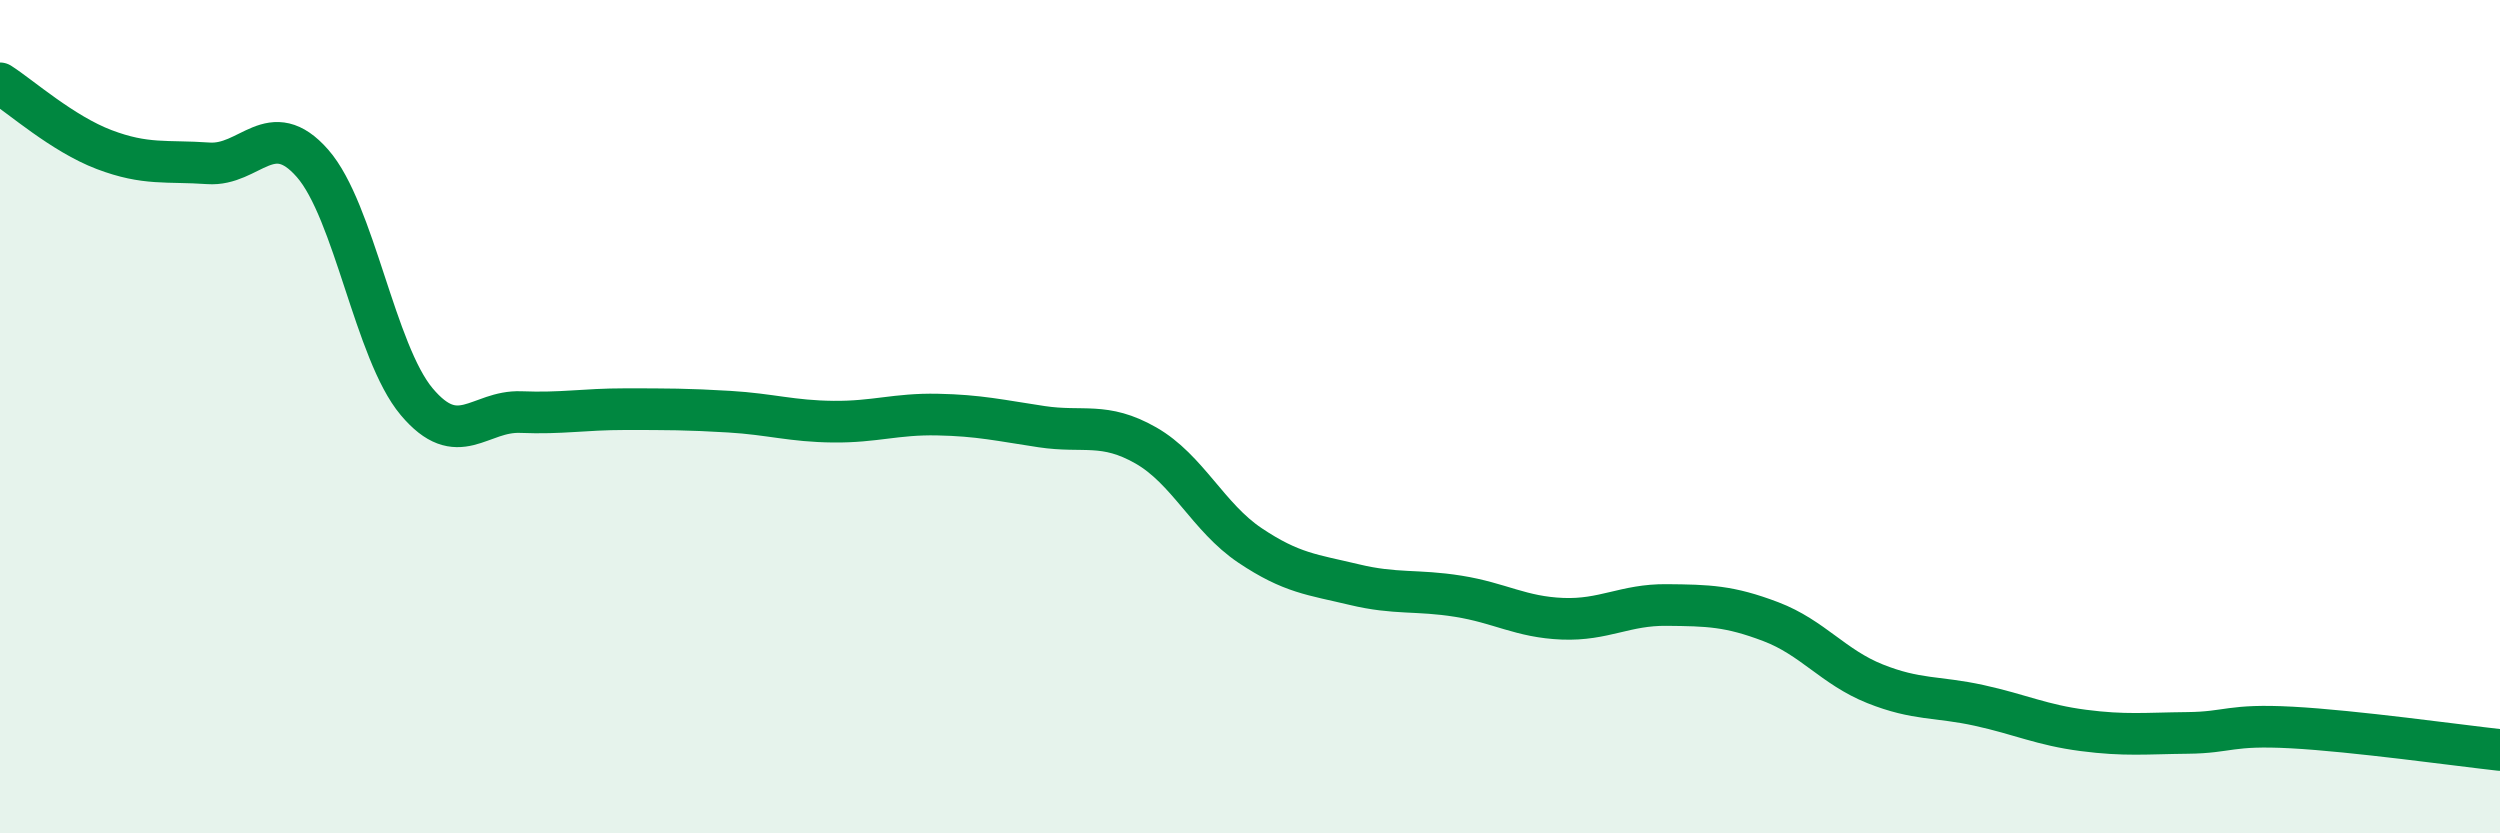 
    <svg width="60" height="20" viewBox="0 0 60 20" xmlns="http://www.w3.org/2000/svg">
      <path
        d="M 0,2 C 0.5,2.32 1.5,3.21 2.5,3.59 C 3.5,3.97 4,3.85 5,3.92 C 6,3.99 6.5,2.78 7.5,3.92 C 8.5,5.06 9,8.45 10,9.64 C 11,10.83 11.5,9.85 12.5,9.89 C 13.5,9.93 14,9.82 15,9.82 C 16,9.82 16.5,9.82 17.5,9.88 C 18.5,9.94 19,10.11 20,10.12 C 21,10.13 21.5,9.93 22.5,9.95 C 23.5,9.97 24,10.09 25,10.24 C 26,10.39 26.5,10.12 27.5,10.69 C 28.5,11.26 29,12.42 30,13.09 C 31,13.76 31.5,13.79 32.5,14.03 C 33.5,14.27 34,14.15 35,14.31 C 36,14.47 36.5,14.81 37.5,14.85 C 38.5,14.89 39,14.51 40,14.52 C 41,14.53 41.5,14.54 42.5,14.92 C 43.5,15.3 44,16.01 45,16.41 C 46,16.81 46.5,16.71 47.5,16.93 C 48.5,17.15 49,17.4 50,17.53 C 51,17.66 51.5,17.6 52.5,17.59 C 53.5,17.58 53.5,17.38 55,17.46 C 56.5,17.54 59,17.89 60,18L60 20L0 20Z"
        fill="#008740"
        opacity="0.1"
        stroke-linecap="round"
        stroke-linejoin="round"
      />
      <path
        d="M 0,2 C 0.5,2.32 1.5,3.21 2.5,3.59 C 3.5,3.97 4,3.85 5,3.92 C 6,3.99 6.5,2.78 7.5,3.92 C 8.5,5.06 9,8.45 10,9.64 C 11,10.83 11.5,9.85 12.5,9.89 C 13.5,9.93 14,9.82 15,9.82 C 16,9.82 16.5,9.82 17.5,9.88 C 18.5,9.94 19,10.11 20,10.12 C 21,10.13 21.5,9.93 22.5,9.95 C 23.5,9.97 24,10.09 25,10.24 C 26,10.39 26.5,10.12 27.5,10.69 C 28.5,11.26 29,12.42 30,13.09 C 31,13.76 31.5,13.79 32.5,14.03 C 33.5,14.27 34,14.15 35,14.31 C 36,14.47 36.5,14.81 37.5,14.85 C 38.5,14.89 39,14.51 40,14.52 C 41,14.53 41.5,14.54 42.5,14.92 C 43.5,15.3 44,16.01 45,16.41 C 46,16.81 46.5,16.71 47.5,16.93 C 48.5,17.15 49,17.4 50,17.53 C 51,17.66 51.5,17.6 52.5,17.59 C 53.5,17.58 53.5,17.38 55,17.46 C 56.5,17.54 59,17.89 60,18"
        stroke="#008740"
        stroke-width="1"
        fill="none"
        stroke-linecap="round"
        stroke-linejoin="round"
      />
    </svg>
  